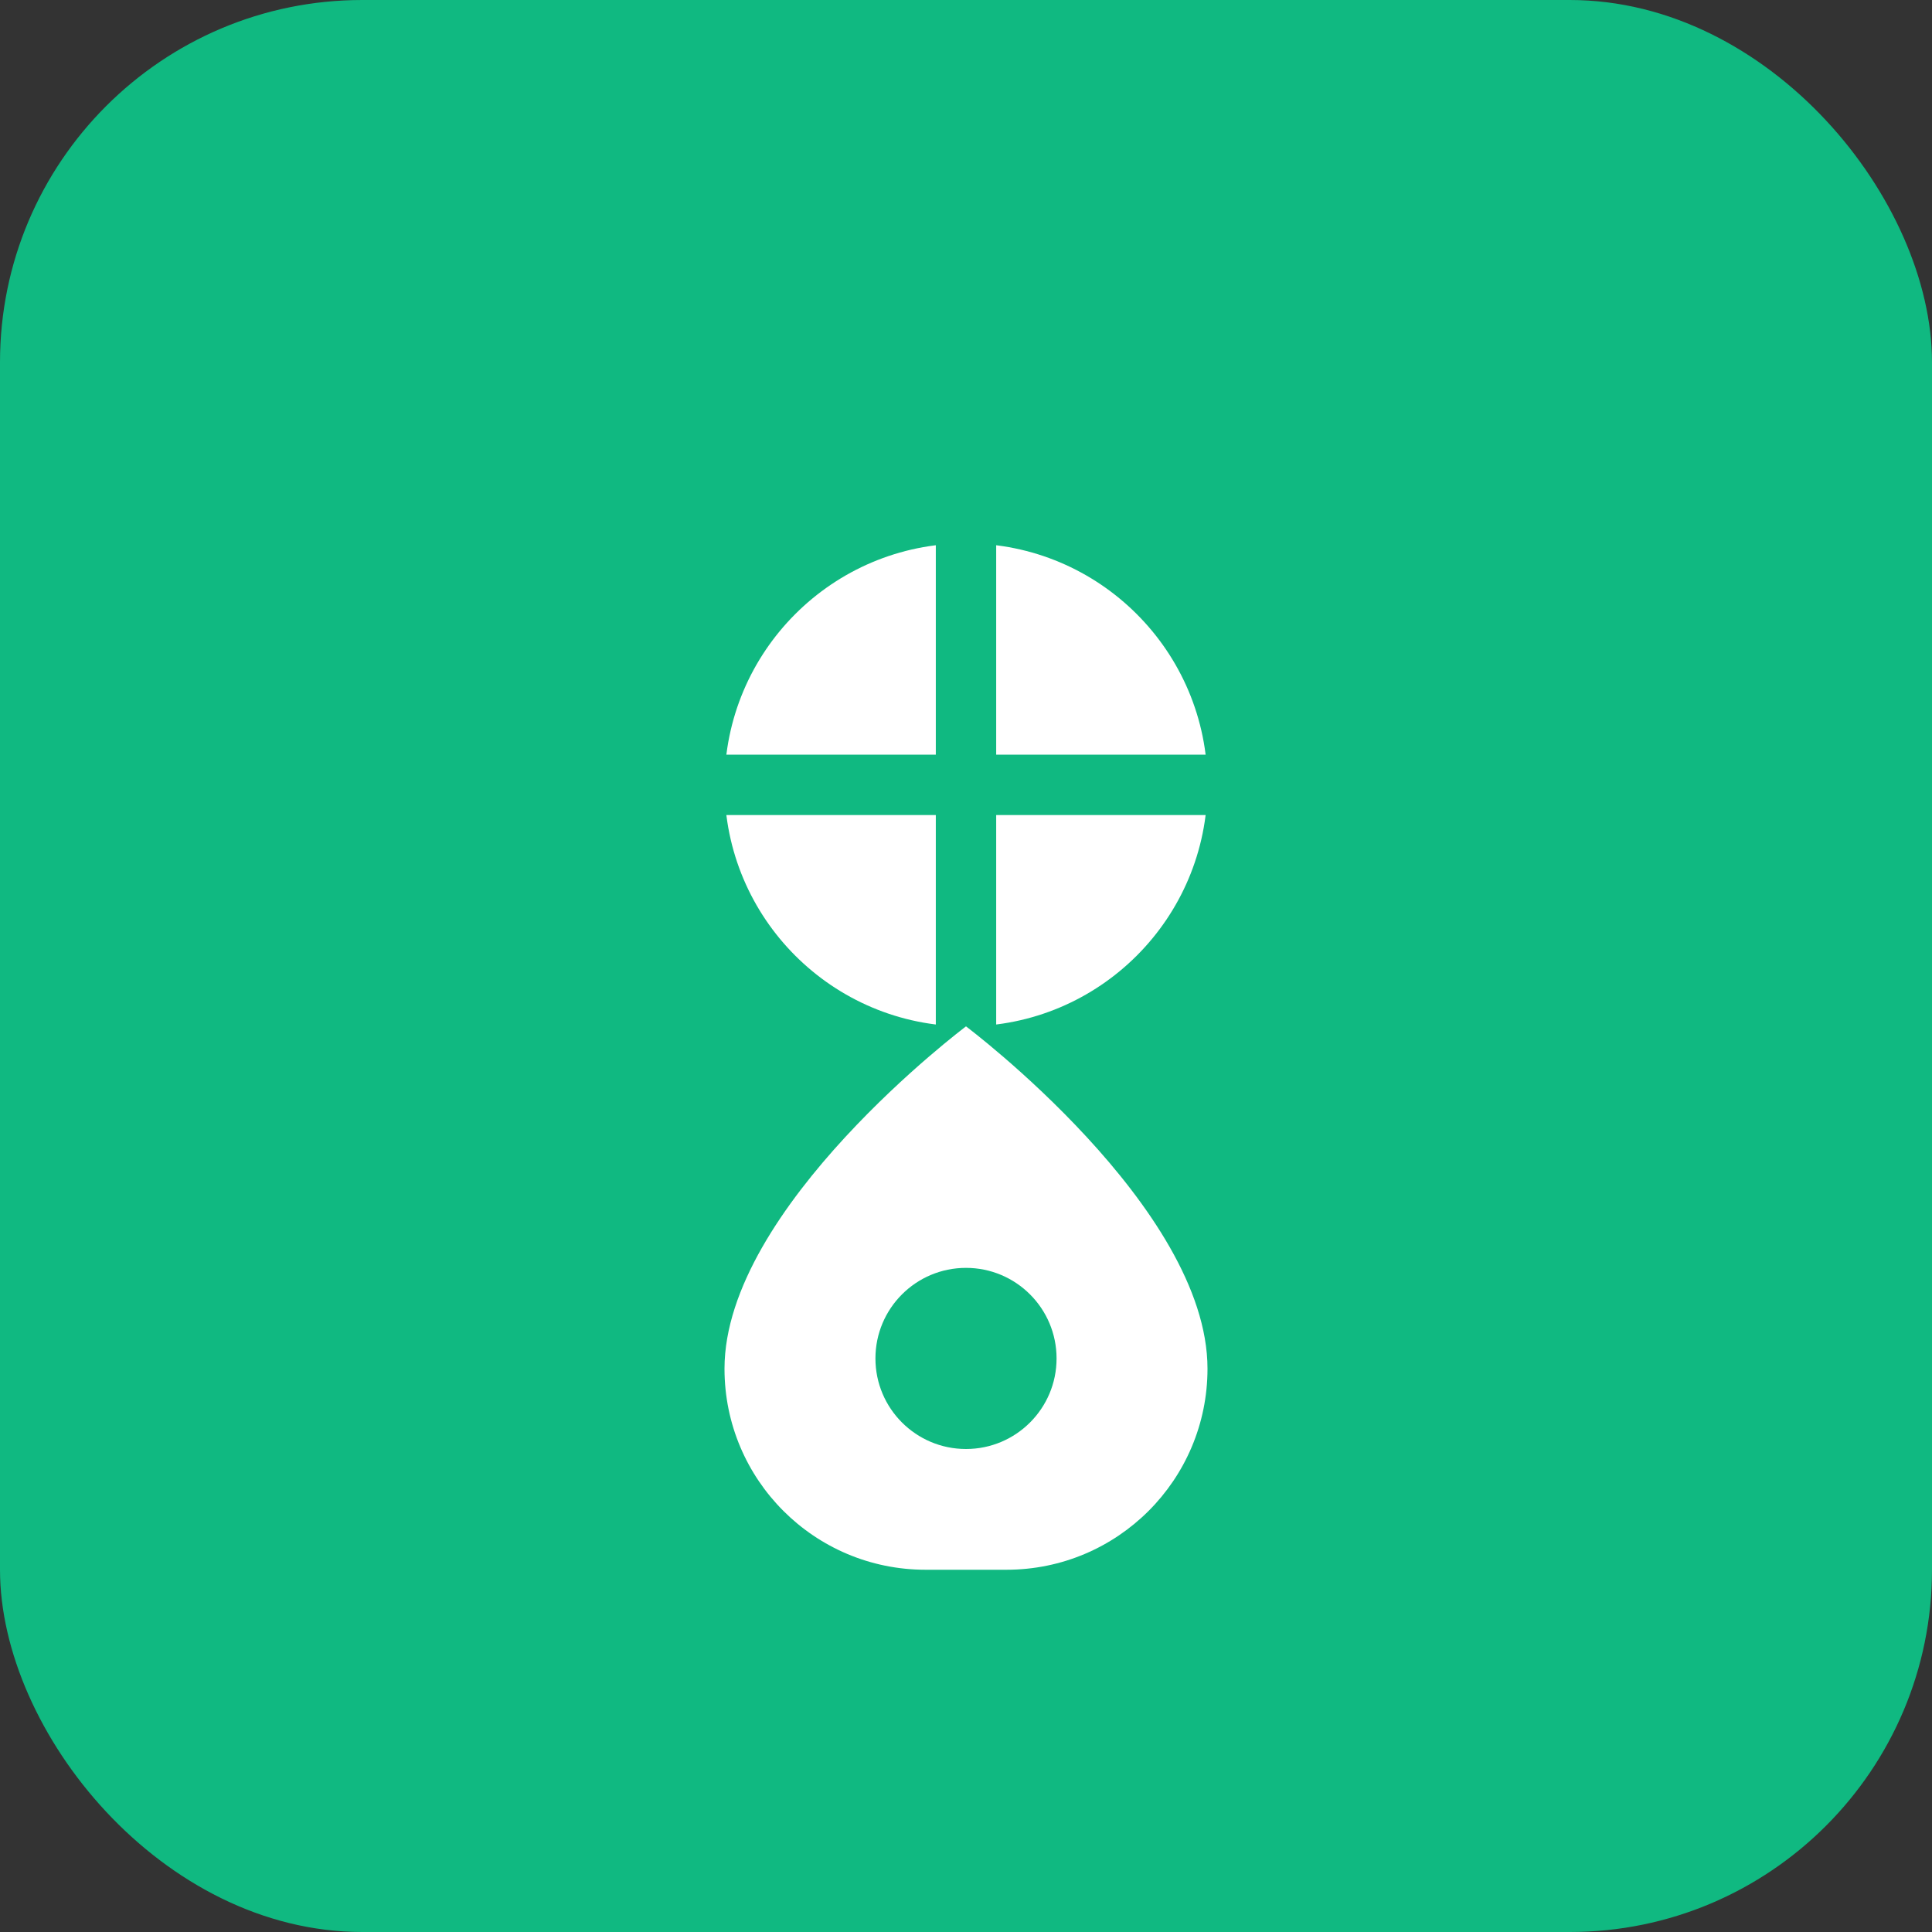 <svg width="32" height="32" viewBox="0 0 32 32" fill="none" xmlns="http://www.w3.org/2000/svg">
  <rect x="0" y="0" width="32" height="32" fill="#333333" stroke="none"/>
  <rect width="32" height="32" rx="6" fill="#10b981"/>
  <circle cx="16" cy="13" r="4" fill="white"/>
  <path d="M16 9L16 17M12 13L20 13" stroke="#10b981" stroke-width="1" stroke-linecap="round"/>
  <path d="M16 17C16 17 12 20 12 22.67C12 24.51 13.49 26 15.33 26H16.67C18.51 26 20 24.51 20 22.67C20 20 16 17 16 17Z" fill="white"/>
  <circle cx="16" cy="22.5" r="1.5" fill="#10b981"/>
</svg>